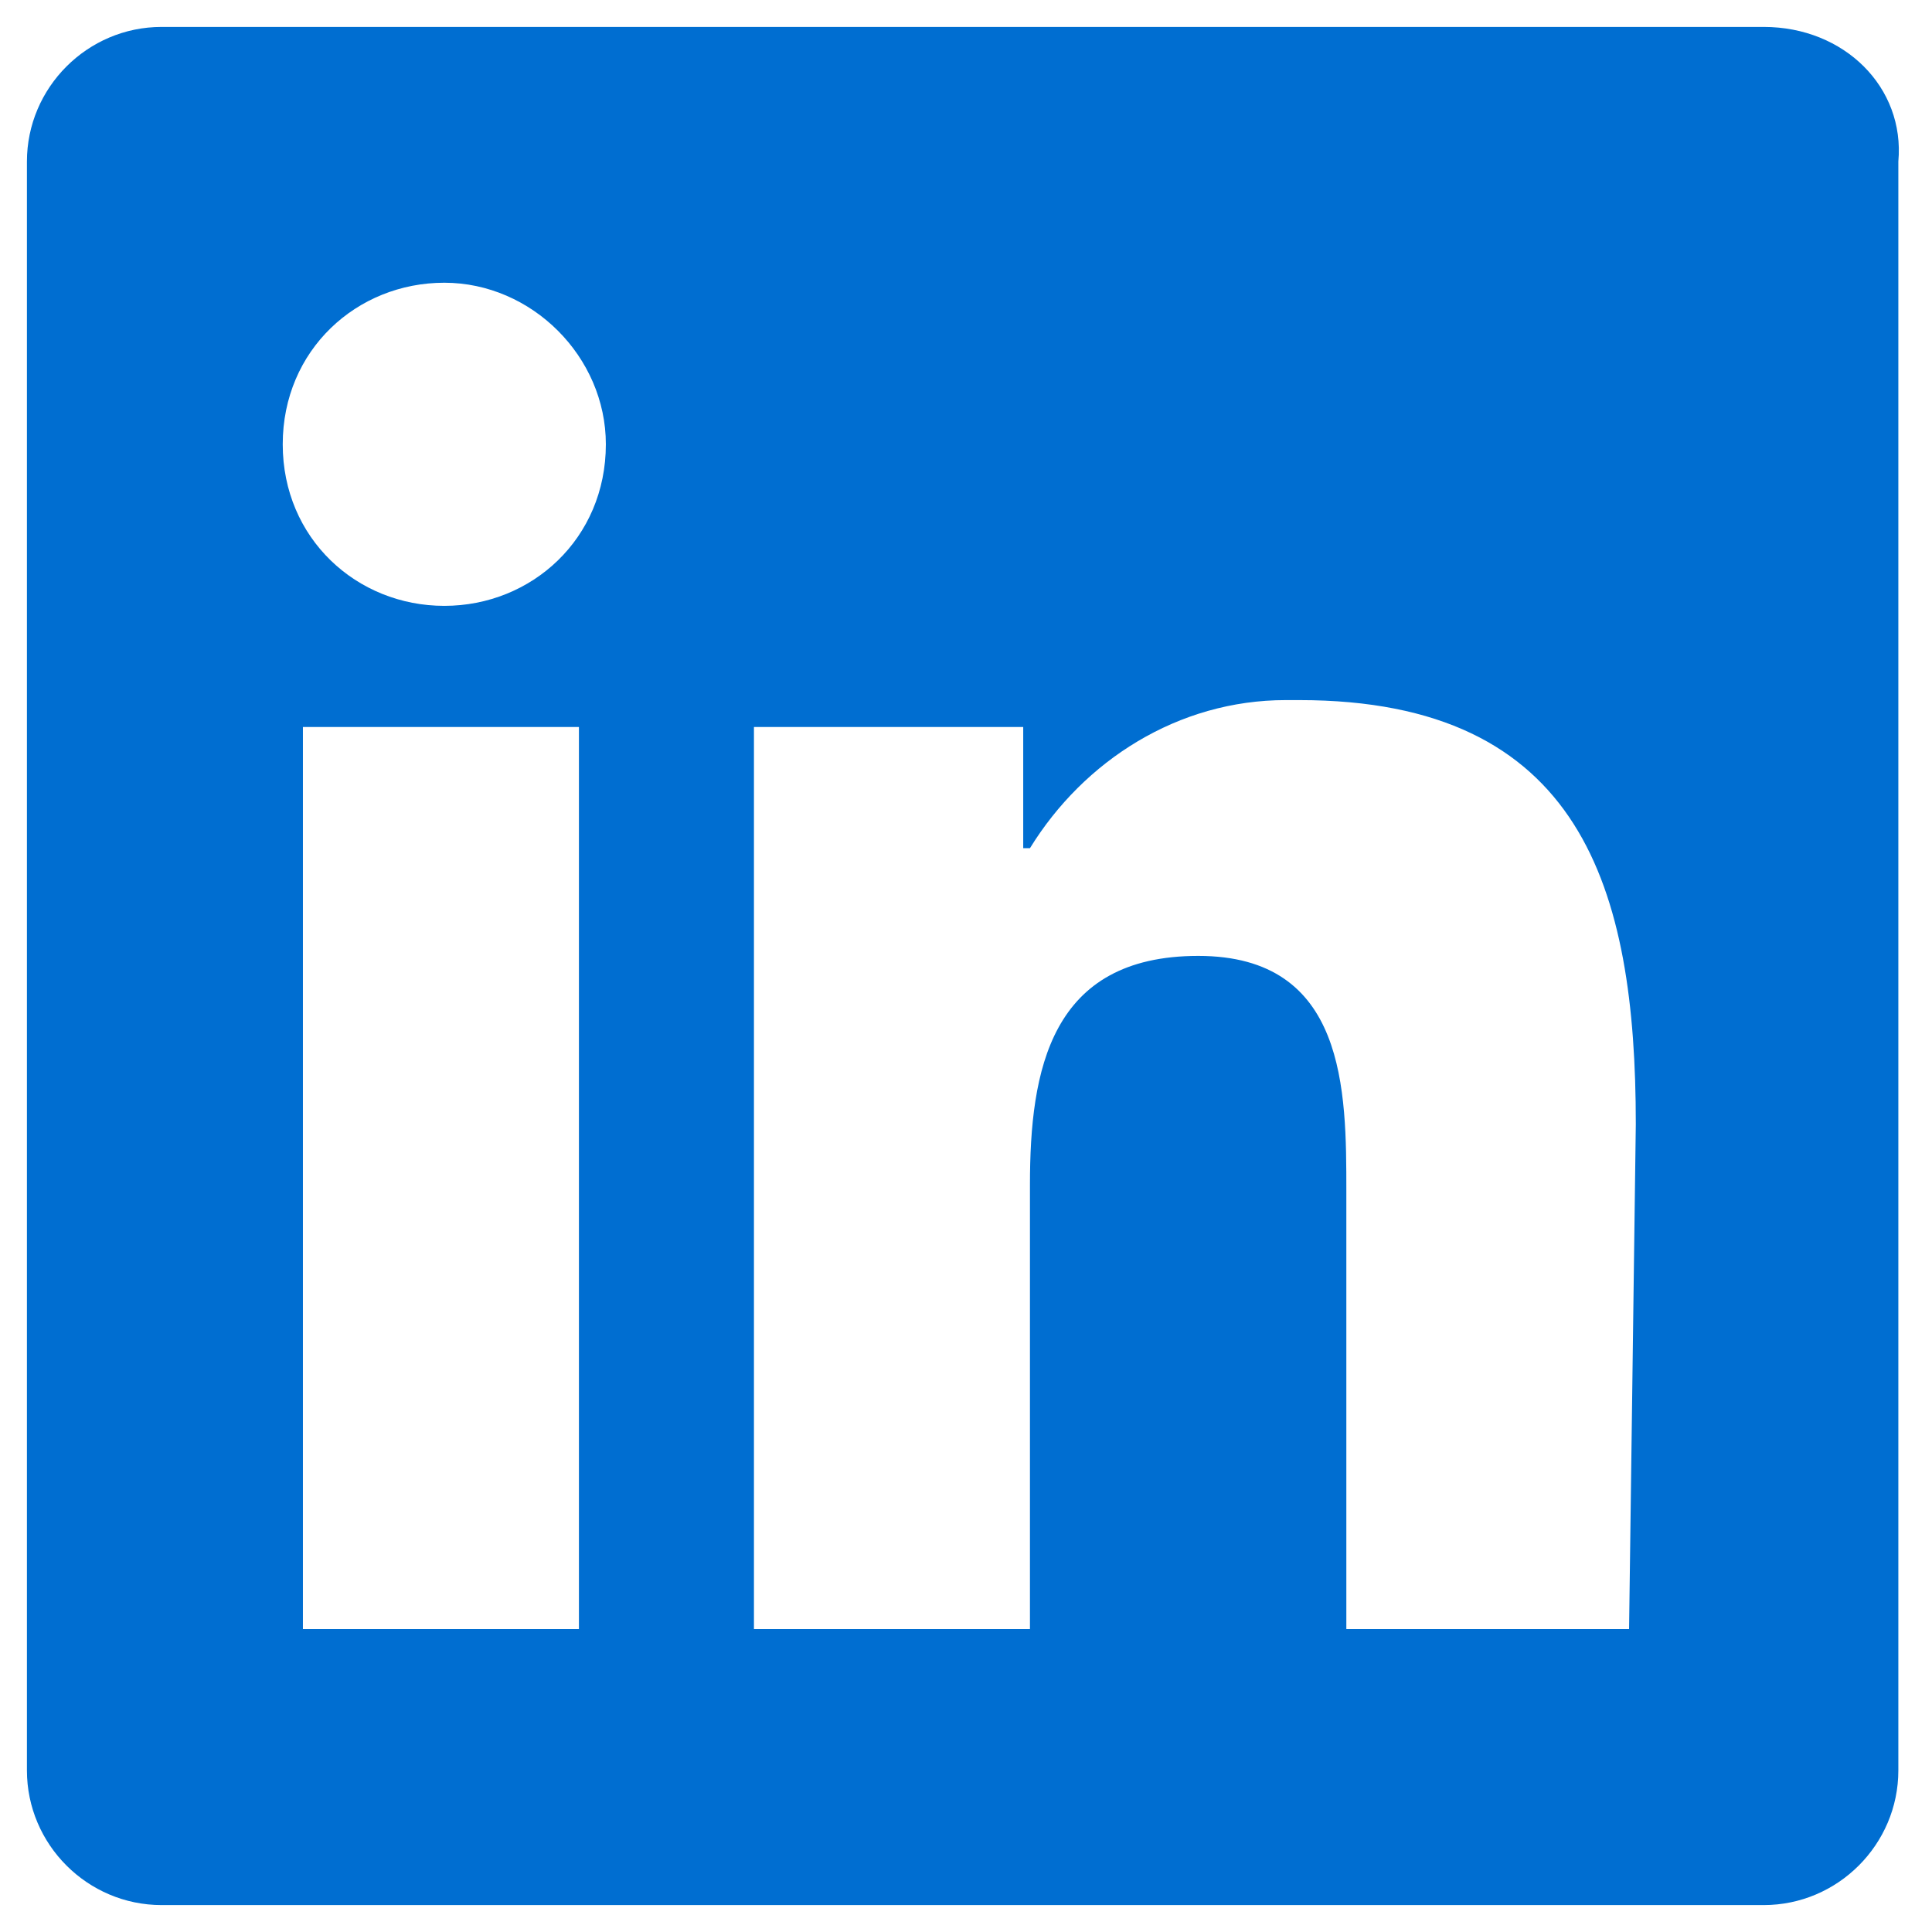 <?xml version="1.0" encoding="utf-8"?>
<!-- Generator: Adobe Illustrator 27.2.0, SVG Export Plug-In . SVG Version: 6.00 Build 0)  -->
<svg version="1.1" id="Capa_1" xmlns="http://www.w3.org/2000/svg" xmlns:xlink="http://www.w3.org/1999/xlink" x="0px" y="0px"
	 viewBox="0 0 28.7 28.7" style="enable-background:new 0 0 28.7 28.7;" xml:space="preserve">
<style type="text/css">
	.st0{fill:#006ED1;}
</style>
<path class="st0" d="M26.2,0.4H2.4c0,0,0,0,0,0c-1.1,0-2,0.9-2,2v23.9c0,1.1,0.9,2,2,2c0,0,0,0,0,0h23.8c0,0,0,0,0,0
	c1.1,0,2-0.9,2-2v0V2.4C28.3,1.3,27.4,0.4,26.2,0.4C26.2,0.4,26.2,0.4,26.2,0.4L26.2,0.4L26.2,0.4z M8.7,24.2H4.5V10.8h4.1V24.2z
	 M6.6,9C5.3,9,4.2,8,4.2,6.6s1.1-2.4,2.4-2.4S9,5.3,9,6.6l0,0c0,0,0,0,0,0C9,8,7.9,9,6.6,9C6.6,9,6.6,9,6.6,9L6.6,9L6.6,9z
	 M24.2,24.2H20v-6.5c0-1.5,0-3.5-2.2-3.5c-2.2,0-2.5,1.7-2.5,3.4v6.6h-4.1V10.8h4v1.8h0.1c0.8-1.3,2.2-2.2,3.8-2.2
	c0.1,0,0.1,0,0.2,0h0c4.2,0,5,2.8,5,6.3L24.2,24.2L24.2,24.2z"/>
</svg>
